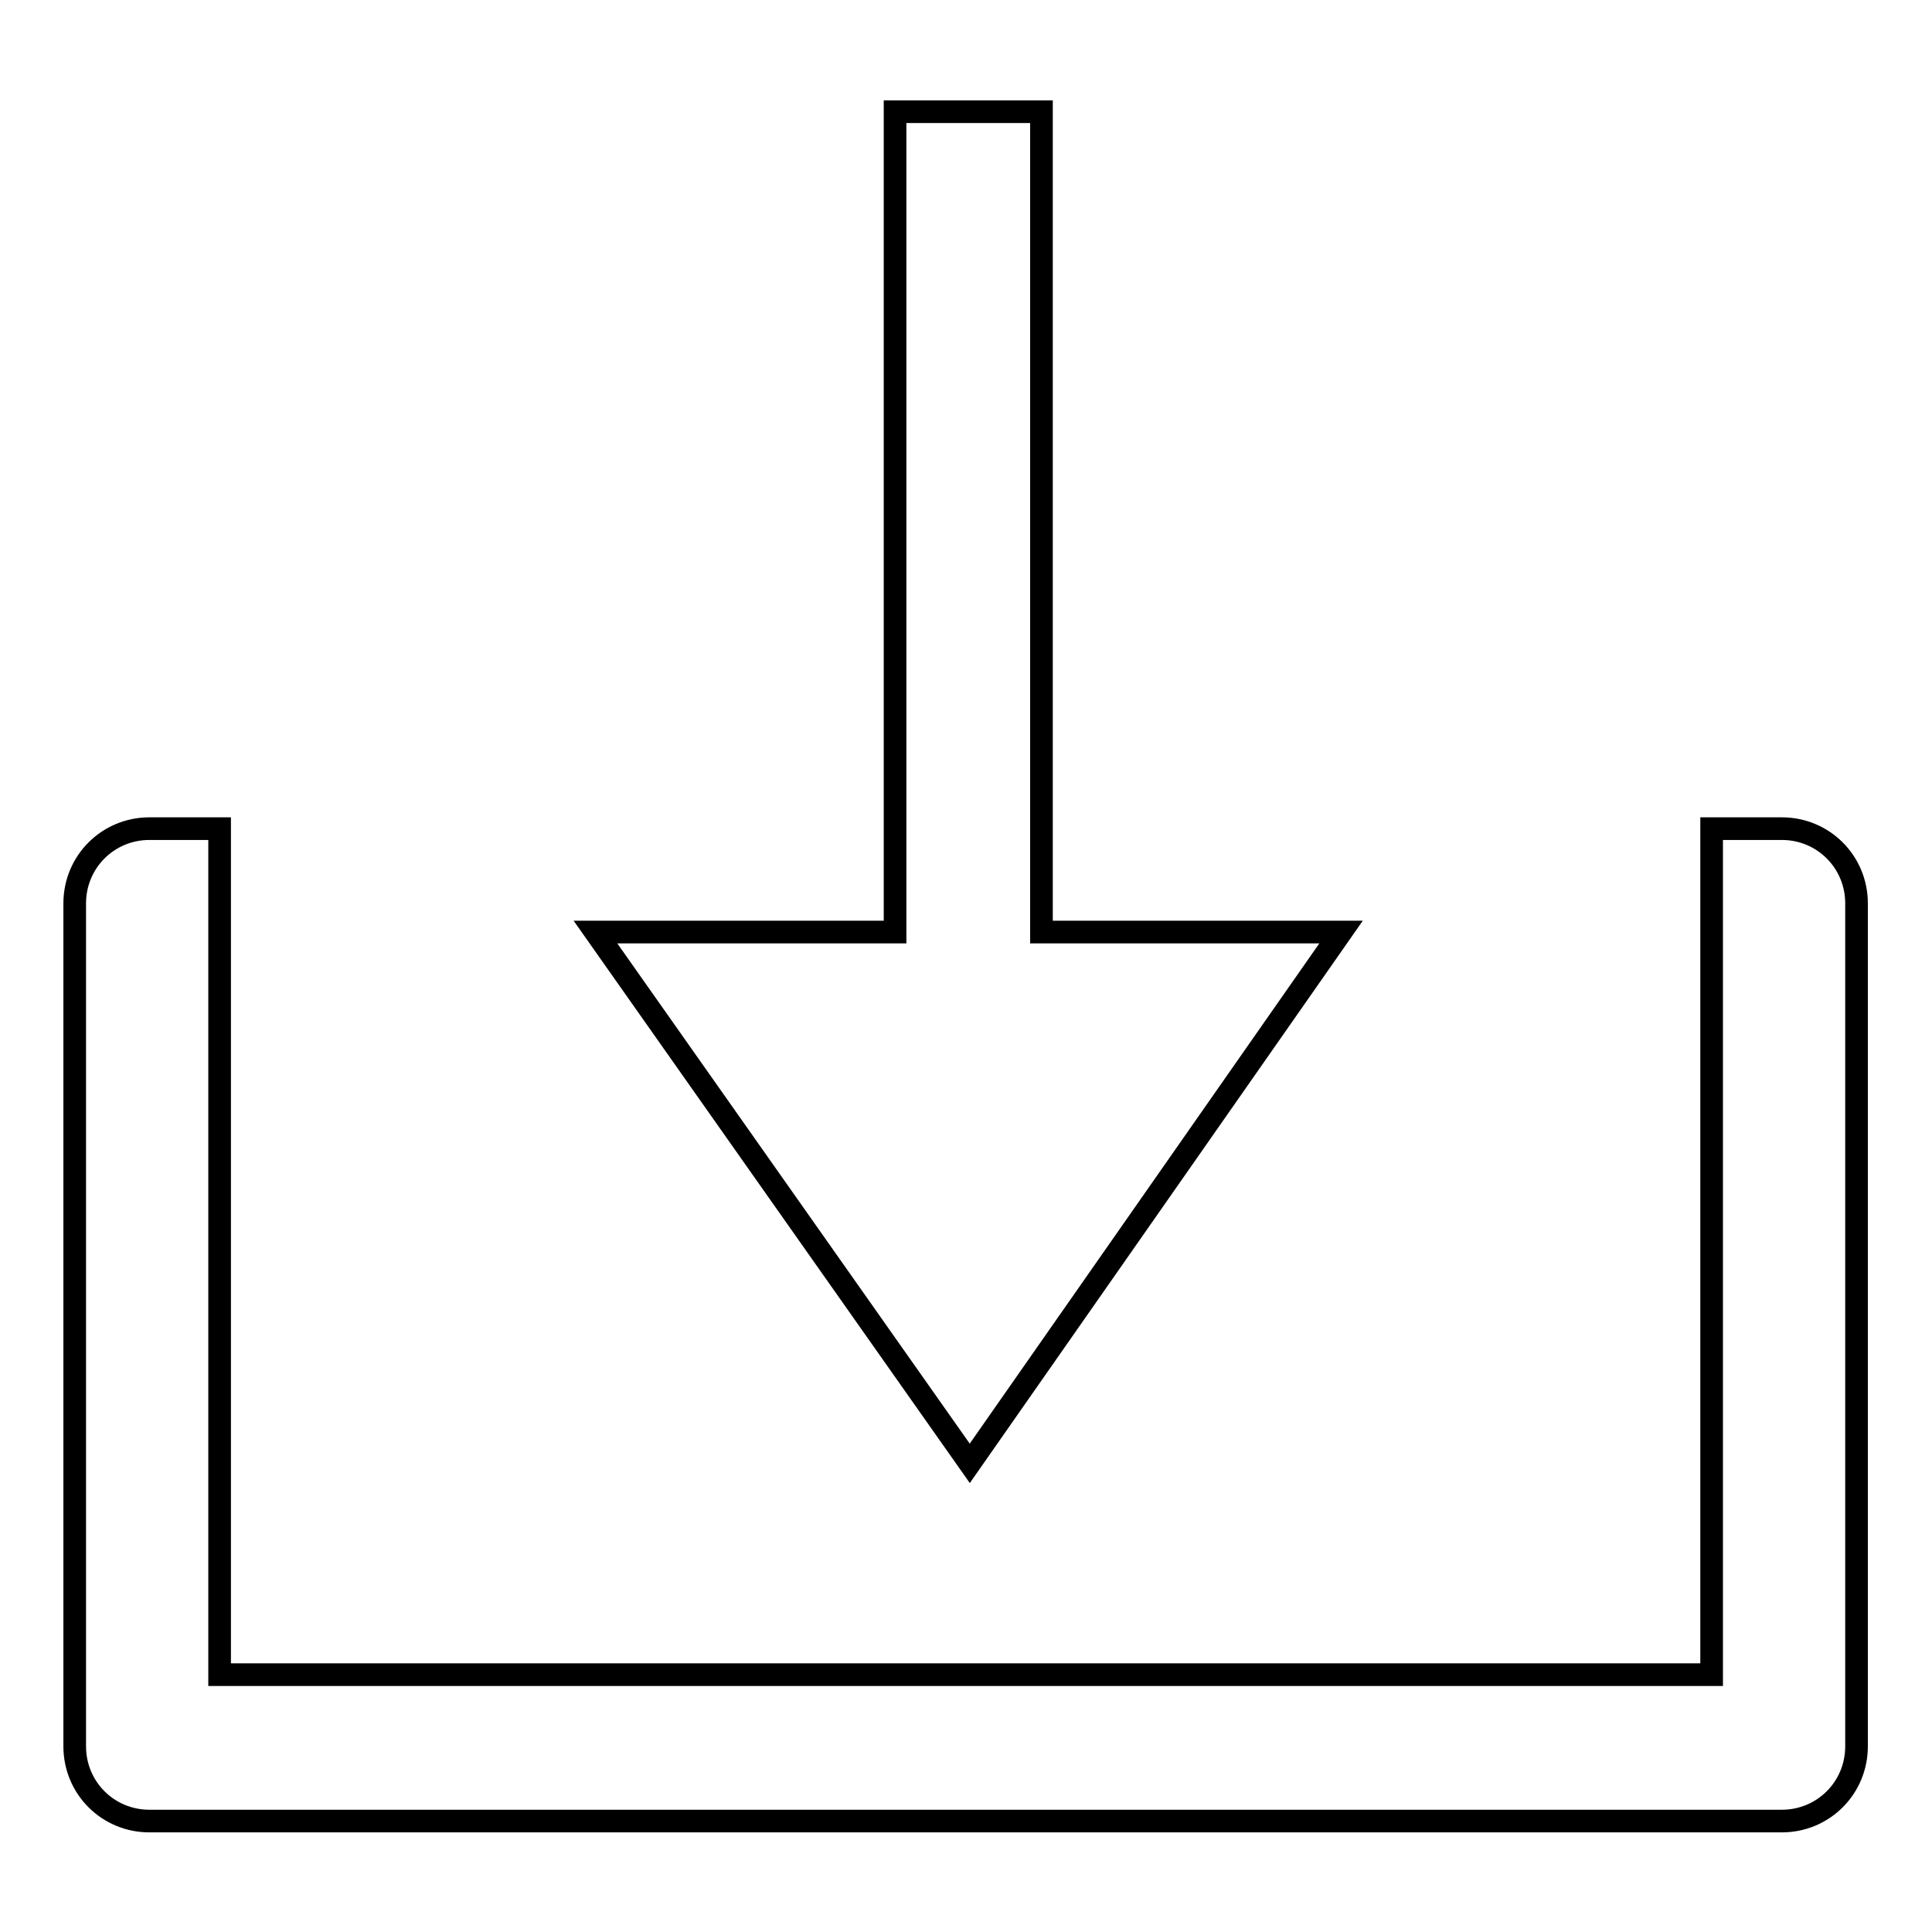 <?xml version="1.0" encoding="utf-8"?>
<!-- Svg Vector Icons : http://www.onlinewebfonts.com/icon -->
<!DOCTYPE svg PUBLIC "-//W3C//DTD SVG 1.1//EN" "http://www.w3.org/Graphics/SVG/1.1/DTD/svg11.dtd">
<svg version="1.1" xmlns="http://www.w3.org/2000/svg" xmlns:xlink="http://www.w3.org/1999/xlink" x="0px" y="0px" viewBox="0 0 256 256" enable-background="new 0 0 256 256" xml:space="preserve">
<g><g><path stroke-width="3" fill-opacity="0" stroke="#000000"  d="M236.1,109.8h-9.3v112.1H29.1V109.8h-9.3c-5.5,0-9.9,4.4-9.9,9.9v111.7c0,5.5,4.4,9.9,9.9,9.9h216.3c5.5,0,9.9-4.4,9.9-9.9V119.7C246,114.2,241.6,109.8,236.1,109.8z M177.7,123.5H138V14.8h-19.4v108.7H78.9l49.6,70.4L177.7,123.5z"/></g></g>
</svg>